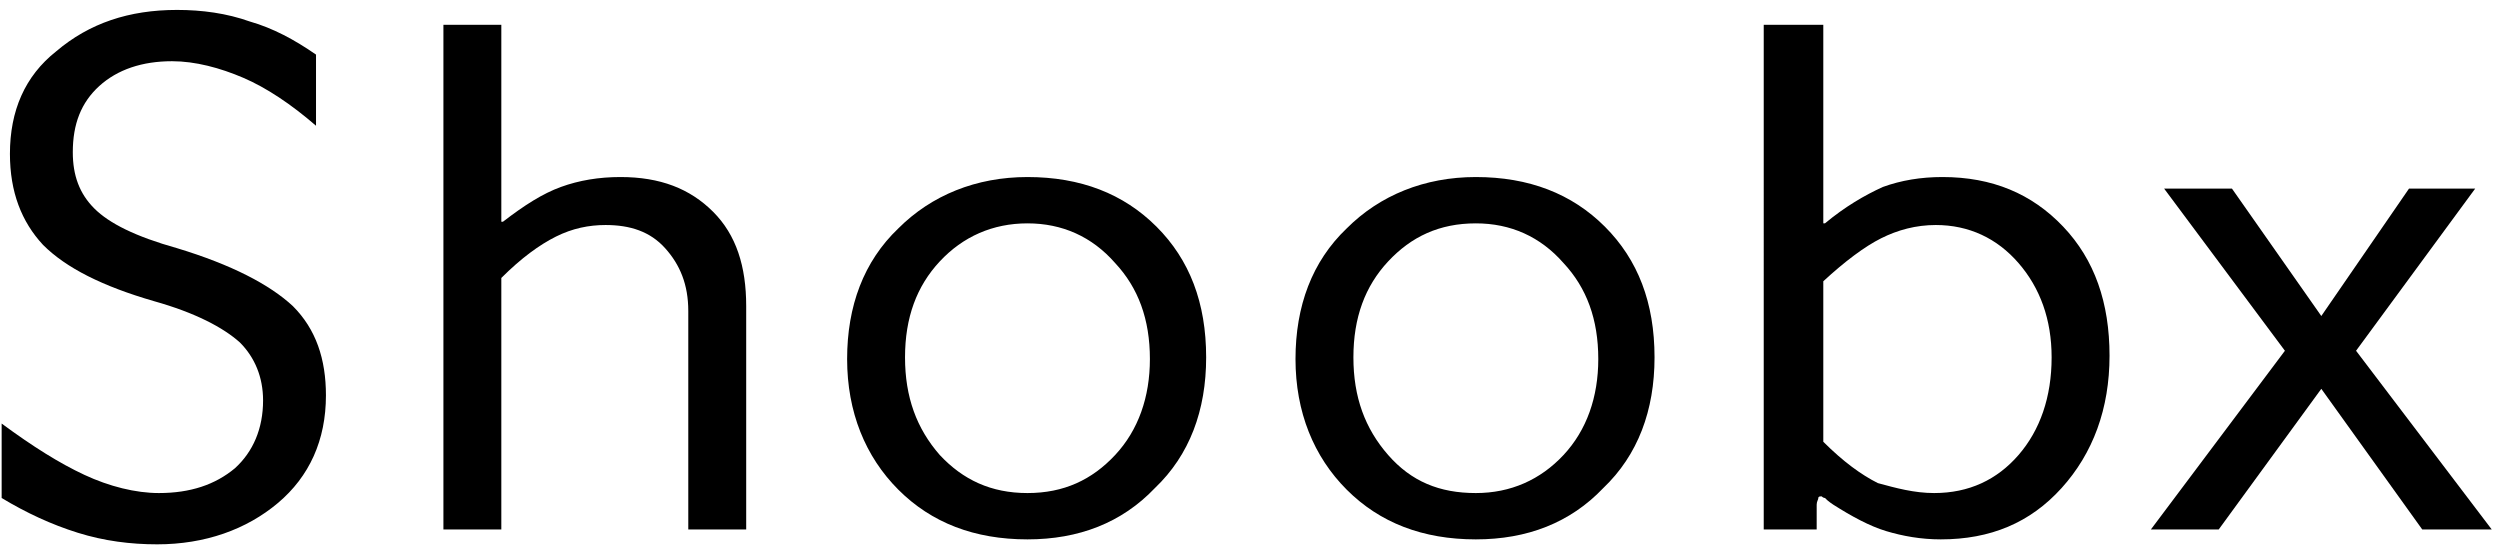 <?xml version="1.0" encoding="utf-8"?>
<!-- Generator: Adobe Illustrator 27.6.1, SVG Export Plug-In . SVG Version: 6.00 Build 0)  -->
<svg version="1.1" id="Layer_1" xmlns="http://www.w3.org/2000/svg" xmlns:xlink="http://www.w3.org/1999/xlink" x="0px" y="0px"
	 viewBox="0 0 151.1 33.1" style="enable-background:new 0 0 151.1 33.1;" xml:space="preserve">
<g>
	<path d="M10.7,0.6c1.5,0,3,0.2,4.4,0.7c1.4,0.4,2.7,1.1,4,2v4.3c-1.5-1.3-3-2.3-4.4-2.9c-1.4-0.6-2.9-1-4.3-1
		c-1.8,0-3.3,0.5-4.4,1.5c-1.1,1-1.6,2.3-1.6,4c0,1.4,0.4,2.5,1.3,3.4c0.9,0.9,2.5,1.7,5,2.4c3.3,1,5.6,2.2,7,3.5
		c1.4,1.4,2,3.2,2,5.4c0,2.7-1,4.9-2.9,6.5c-1.9,1.6-4.4,2.5-7.3,2.5c-1.6,0-3.2-0.2-4.8-0.7c-1.6-0.5-3.1-1.2-4.6-2.1v-4.5
		C2,27,3.6,28,5.1,28.7s3.1,1.1,4.5,1.1c1.9,0,3.4-0.5,4.6-1.5c1.1-1,1.7-2.4,1.7-4.1c0-1.4-0.5-2.6-1.4-3.5c-1-0.9-2.7-1.8-5.2-2.5
		c-3.1-0.9-5.3-2-6.7-3.4c-1.3-1.4-2-3.2-2-5.5c0-2.6,0.9-4.7,2.8-6.2C5.4,1.4,7.8,0.6,10.7,0.6z"/>
	<path d="M30.3,1.5v11.9h0.1c1.3-1,2.4-1.7,3.5-2.1c1.1-0.4,2.3-0.6,3.6-0.6c2.4,0,4.2,0.7,5.6,2.1c1.4,1.4,2,3.3,2,5.7V32h-3.5
		V18.8c0-1.6-0.5-2.8-1.4-3.8c-0.9-1-2.1-1.4-3.6-1.4c-1,0-2,0.2-3,0.7c-1,0.5-2.1,1.3-3.3,2.5V32h-3.5V1.5H30.3z"/>
	<path d="M62.1,32.6c-3.2,0-5.8-1-7.8-3c-2-2-3.1-4.7-3.1-7.9c0-3.2,1-5.9,3.1-7.9c2-2,4.7-3.1,7.8-3.1c3.2,0,5.8,1,7.8,3
		c2,2,3,4.6,3,7.9c0,3.2-1,5.9-3.1,7.9C67.8,31.6,65.2,32.6,62.1,32.6z M62.1,13.5c-2.1,0-3.9,0.8-5.3,2.3c-1.4,1.5-2.1,3.4-2.1,5.8
		c0,2.4,0.7,4.3,2.1,5.9c1.4,1.5,3.1,2.3,5.3,2.3c2.2,0,3.9-0.8,5.3-2.3s2.1-3.5,2.1-5.8c0-2.4-0.7-4.3-2.1-5.8
		C66,14.3,64.2,13.5,62.1,13.5z"/>
	<path d="M89.2,32.6c-3.2,0-5.8-1-7.8-3c-2-2-3.1-4.7-3.1-7.9c0-3.2,1-5.9,3.1-7.9c2-2,4.7-3.1,7.8-3.1c3.2,0,5.8,1,7.8,3
		c2,2,3,4.6,3,7.9c0,3.2-1,5.9-3.1,7.9C94.9,31.6,92.3,32.6,89.2,32.6z M89.2,13.5c-2.2,0-3.9,0.8-5.3,2.3c-1.4,1.5-2.1,3.4-2.1,5.8
		c0,2.4,0.7,4.3,2.1,5.9s3.1,2.3,5.3,2.3c2.1,0,3.9-0.8,5.3-2.3s2.1-3.5,2.1-5.8c0-2.4-0.7-4.3-2.1-5.8
		C93.1,14.3,91.3,13.5,89.2,13.5z"/>
	<path d="M110.2,1.5v12h0.1c1.2-1,2.4-1.7,3.5-2.2c1.1-0.4,2.3-0.6,3.6-0.6c3,0,5.4,1,7.3,3c1.9,2,2.8,4.6,2.8,7.8
		c0,3.2-1,5.9-2.9,8c-1.9,2.1-4.3,3.1-7.3,3.1c-1.2,0-2.3-0.2-3.3-0.5s-2.1-0.9-3.2-1.6c-0.3-0.2-0.4-0.3-0.5-0.4
		c-0.1,0-0.2-0.1-0.2-0.1c-0.1,0-0.2,0-0.2,0.1s-0.1,0.2-0.1,0.4V32h-3.2V1.5H110.2z M116.9,29.8c2.1,0,3.8-0.8,5.1-2.3s2-3.5,2-5.9
		c0-2.3-0.7-4.2-2-5.7s-3-2.3-5-2.3c-1.2,0-2.3,0.3-3.3,0.8c-1,0.5-2.2,1.4-3.5,2.6v9.7c1.2,1.2,2.3,2,3.3,2.5
		C114.6,29.5,115.7,29.8,116.9,29.8z"/>
	<path d="M150.6,32h-4.2l-6.1-8.5l-6.2,8.5H130l8.1-10.8l-7.3-9.8h4.1l5.4,7.7l5.3-7.7h4l-7.2,9.8L150.6,32z"/>
</g>
</svg>
